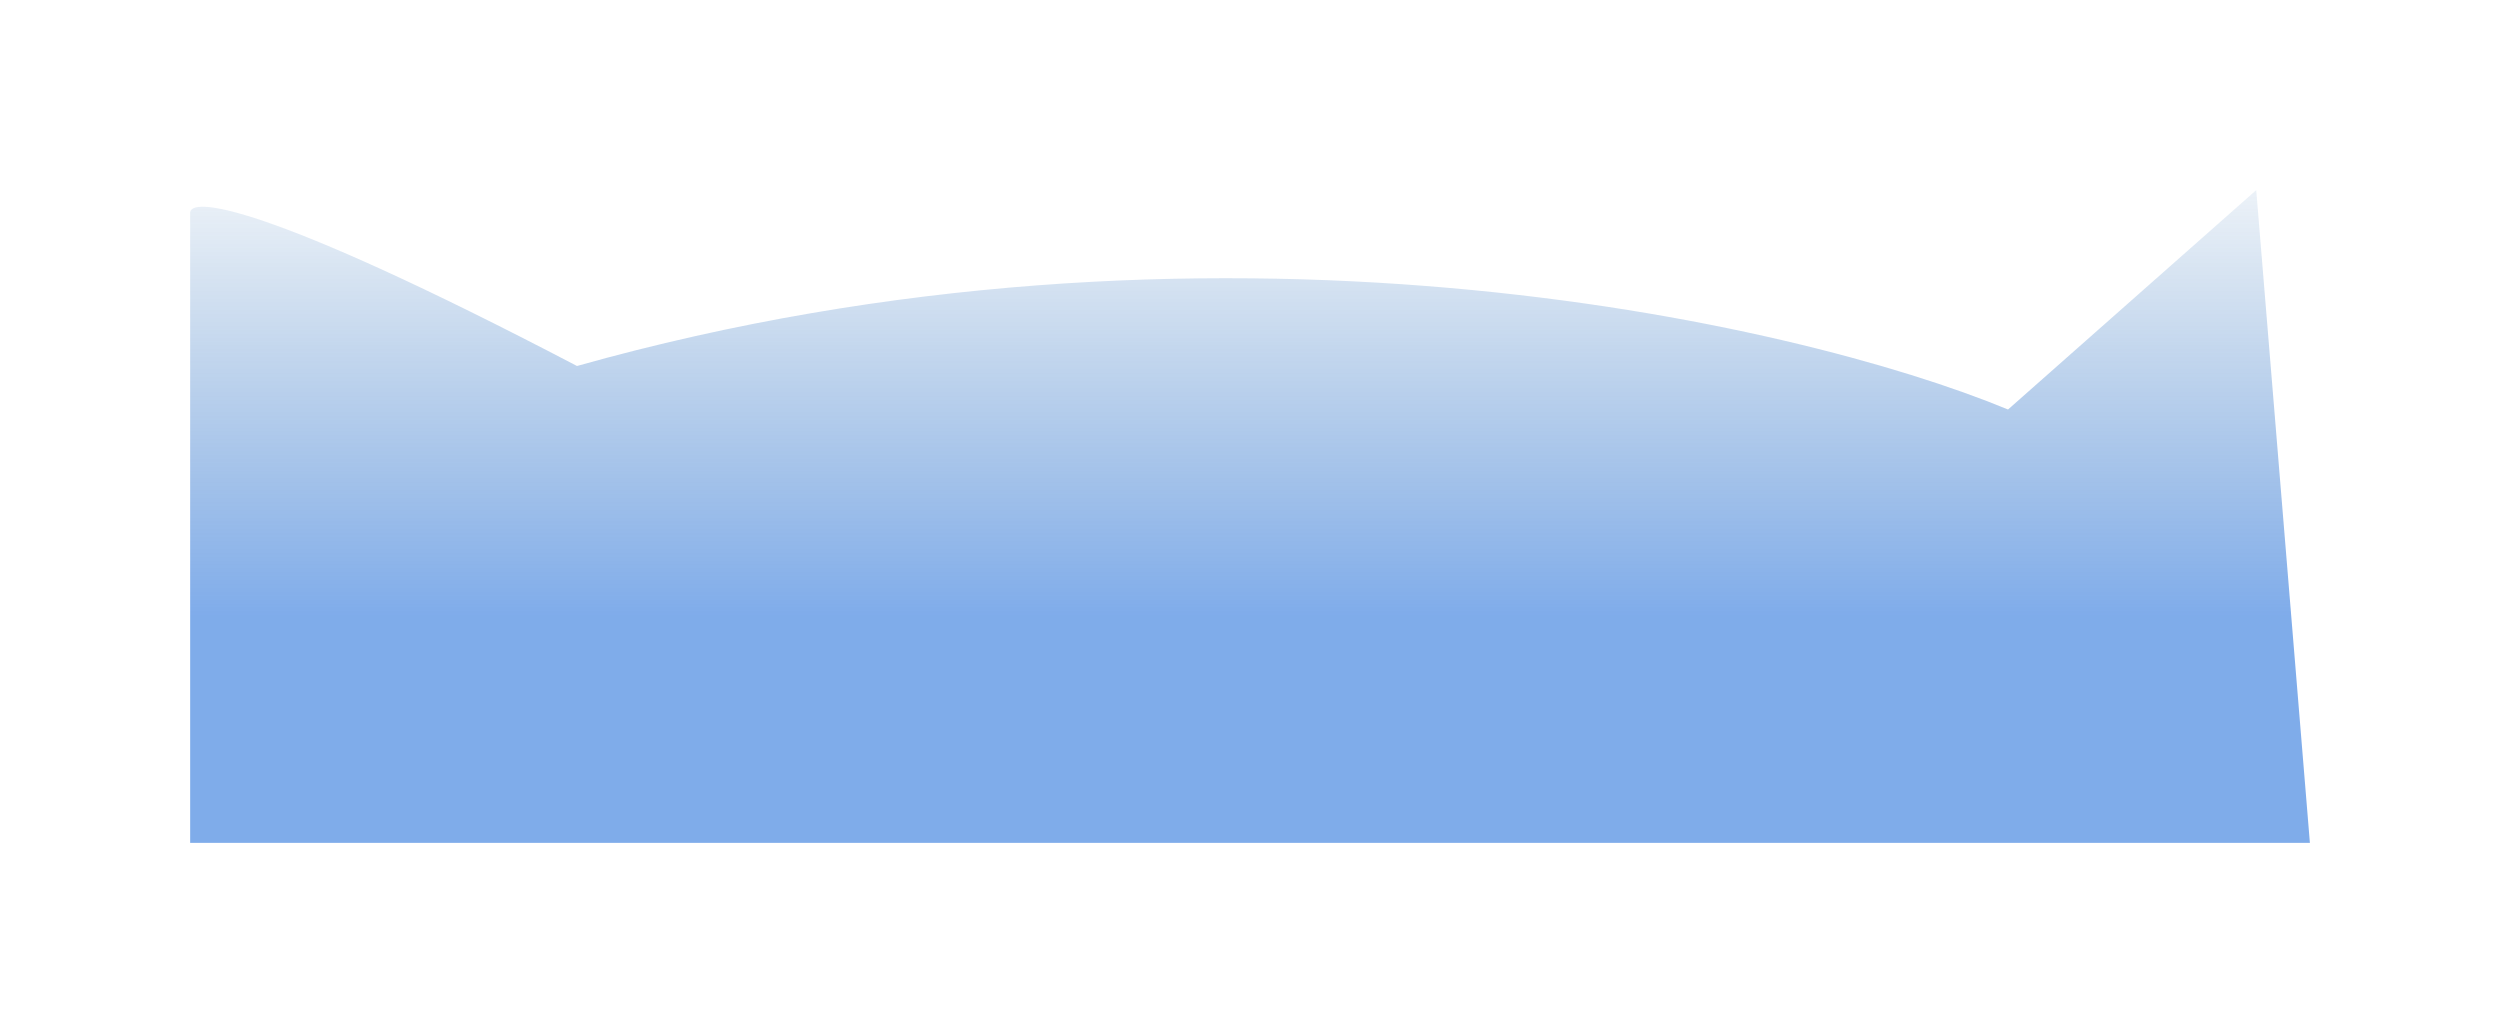 <svg width="1578" height="652" viewBox="0 0 1578 652" fill="none" xmlns="http://www.w3.org/2000/svg">
<g filter="url(#filter0_f_1538_23305)">
<path d="M1267.47 258.478L1424.13 120L1458 532L120.031 532V134.878C118.619 123.624 165.476 127.096 364.196 231.011C762.764 118.856 1132.45 202.591 1267.47 258.478Z" fill="url(#paint0_linear_1538_23305)" fill-opacity="0.5"/>
</g>
<defs>
<filter id="filter0_f_1538_23305" x="0" y="0" width="1578" height="652" filterUnits="userSpaceOnUse" color-interpolation-filters="sRGB">
<feFlood flood-opacity="0" result="BackgroundImageFix"/>
<feBlend mode="normal" in="SourceGraphic" in2="BackgroundImageFix" result="shape"/>
<feGaussianBlur stdDeviation="60" result="effect1_foregroundBlur_1538_23305"/>
</filter>
<linearGradient id="paint0_linear_1538_23305" x1="789" y1="388.372" x2="788.999" y2="73.65" gradientUnits="userSpaceOnUse">
<stop stop-color="#0059D6"/>
<stop offset="1" stop-color="#044D98" stop-opacity="0"/>
</linearGradient>
</defs>
</svg>
